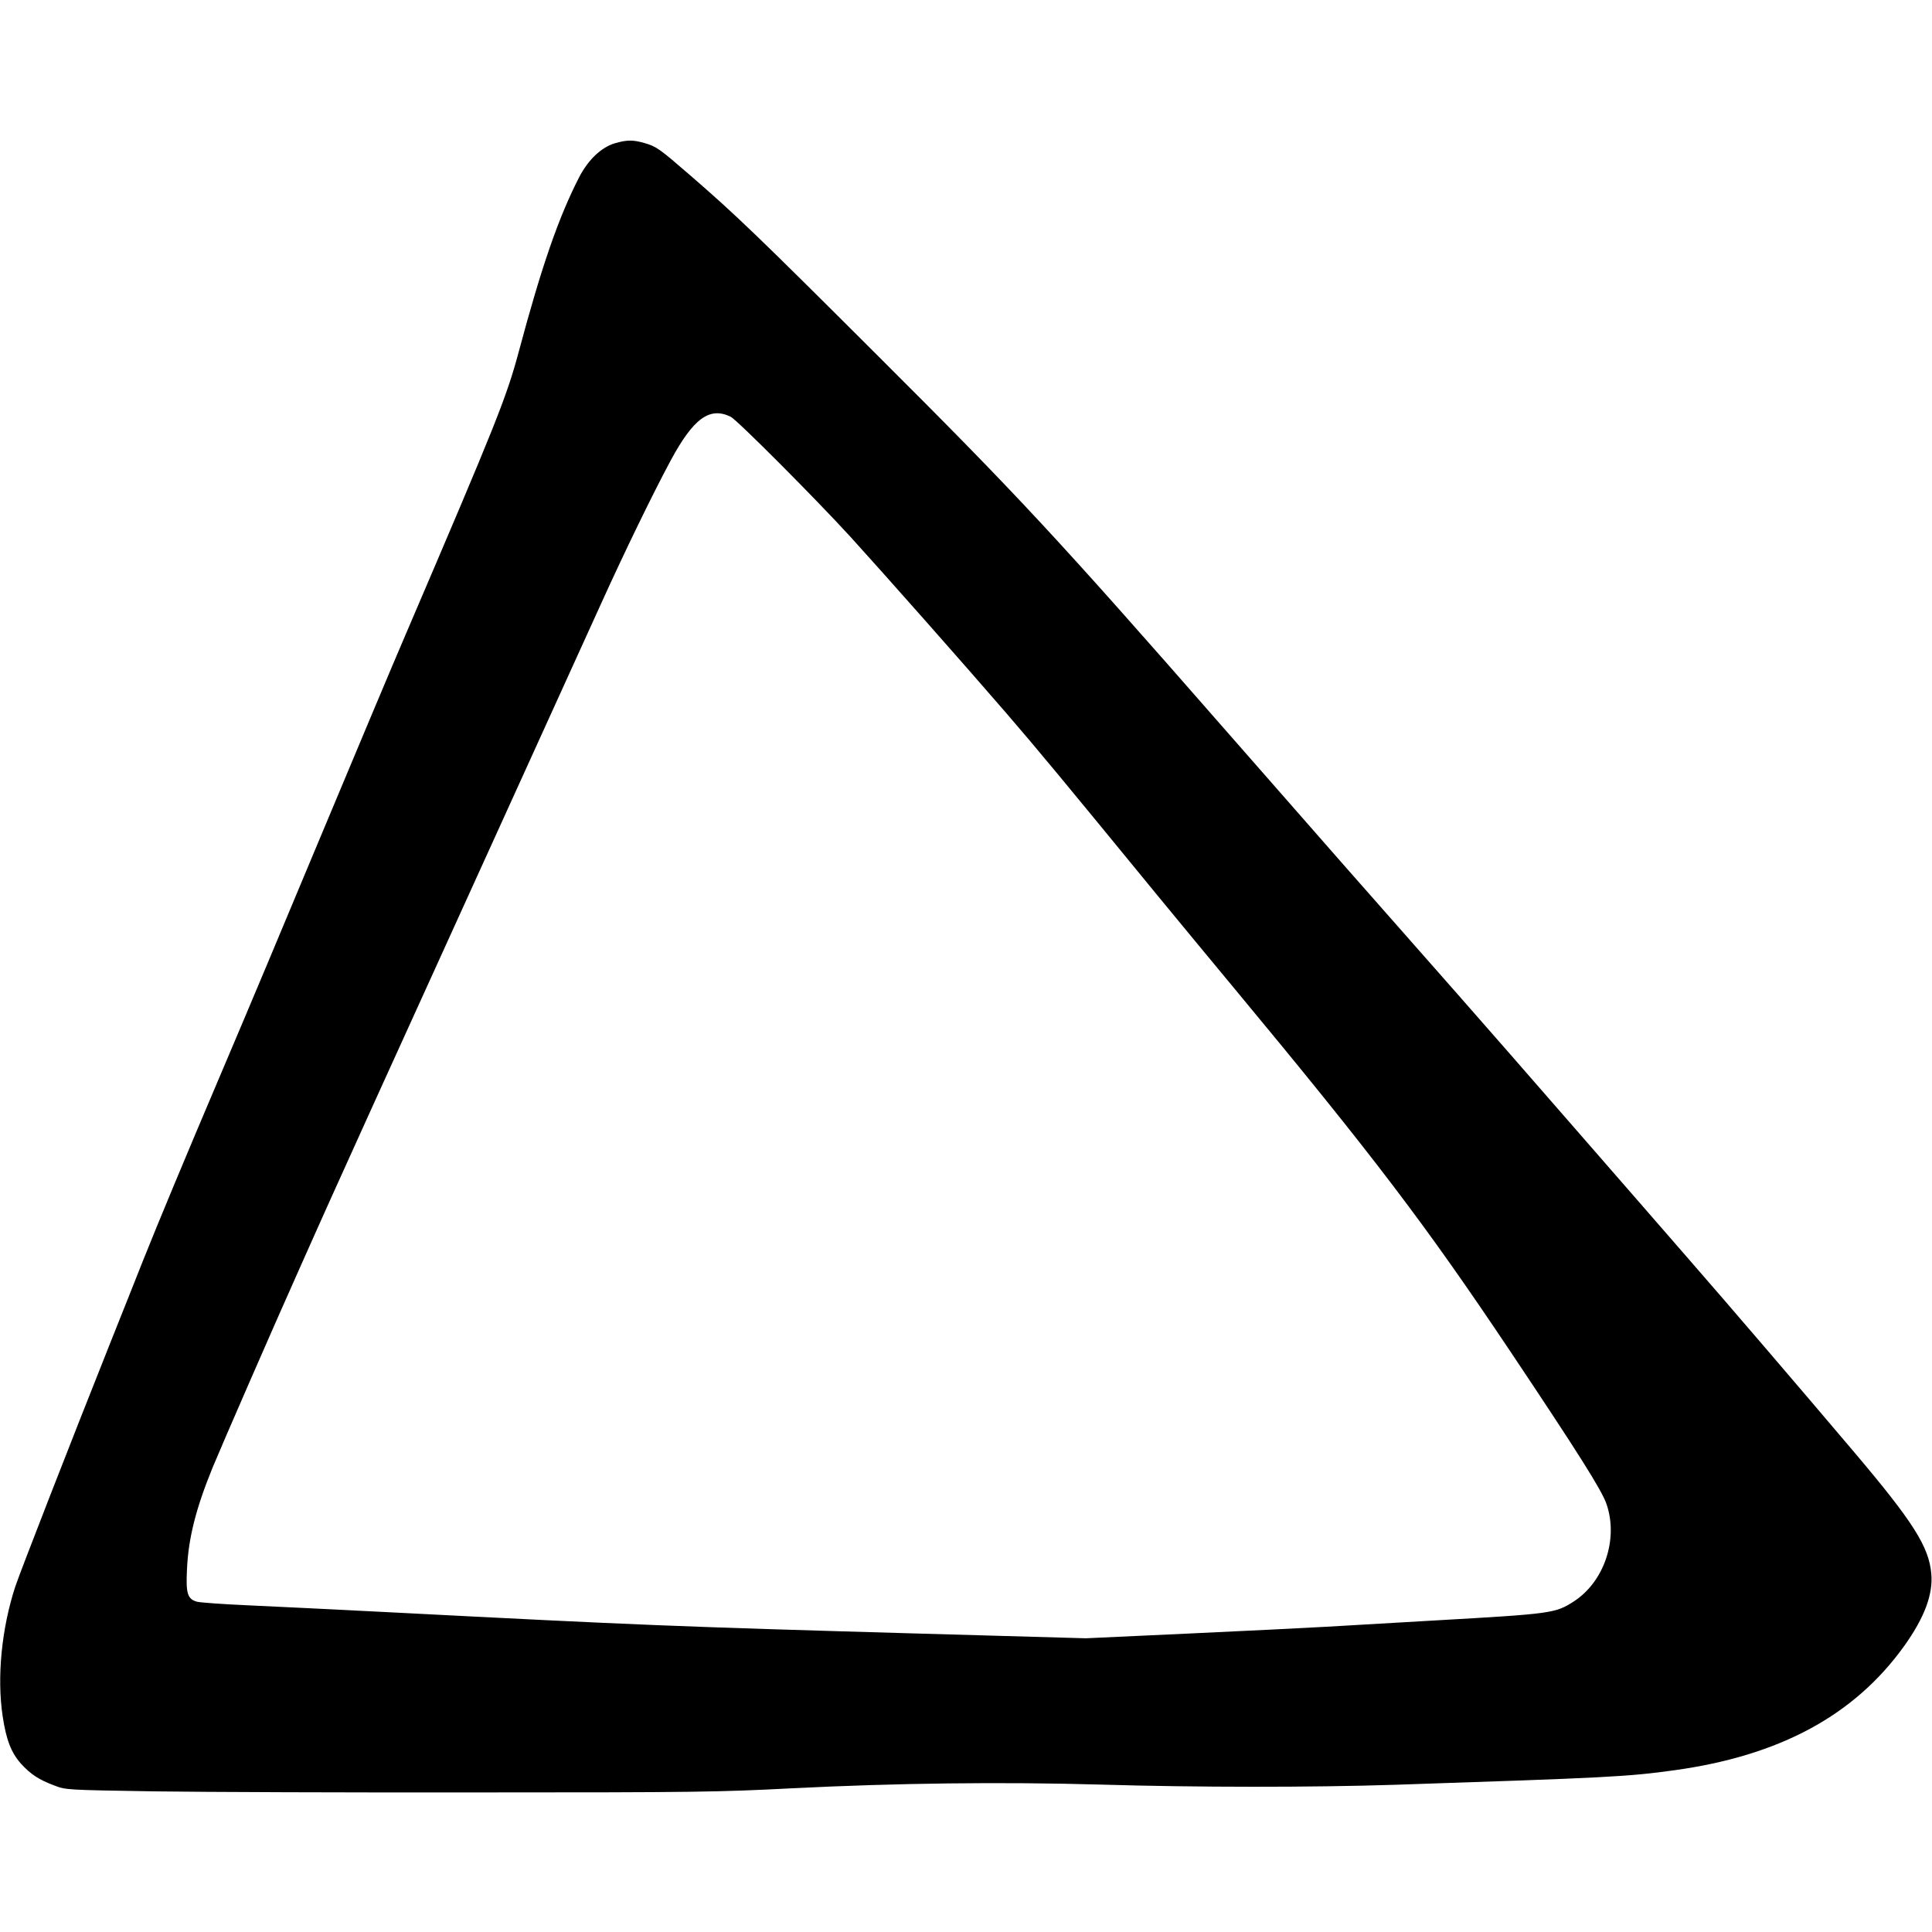 <?xml version="1.0" standalone="no"?>
<!DOCTYPE svg PUBLIC "-//W3C//DTD SVG 20010904//EN"
 "http://www.w3.org/TR/2001/REC-SVG-20010904/DTD/svg10.dtd">
<svg version="1.0" xmlns="http://www.w3.org/2000/svg"
 width="1088pt" height="1088pt" viewBox="0 0 1088 1088"
 preserveAspectRatio="xMidYMid meet">
<g transform="translate(0,1088) scale(0.1,-0.1)"
fill="#000000" stroke="none">
<path d="M3462 10073 c-76 -23 -149 -92 -200 -190 -116 -226 -211 -499 -341
-985 -69 -257 -126 -399 -631 -1578 -82 -190 -301 -713 -489 -1162 -187 -449
-430 -1027 -540 -1285 -220 -517 -368 -873 -456 -1093 -31 -80 -116 -291 -187
-470 -218 -547 -504 -1281 -532 -1365 -77 -236 -104 -510 -71 -730 20 -133 48
-205 103 -267 55 -60 100 -90 188 -123 65 -25 67 -25 562 -33 273 -4 1093 -7
1822 -6 1224 0 1359 2 1765 23 596 30 1188 37 1748 21 539 -16 1185 -16 1652
-1 1200 40 1308 45 1575 82 593 82 1013 309 1293 699 114 159 164 292 153 408
-13 152 -104 294 -434 684 -344 406 -693 813 -937 1093 -110 127 -398 457
-640 735 -242 278 -539 618 -660 755 -395 447 -881 1000 -1314 1495 -945 1080
-1164 1315 -1946 2095 -674 673 -800 794 -1055 1015 -178 154 -192 164 -259
184 -66 19 -100 19 -169 -1z m653 -1540 c36 -18 475 -458 676 -678 190 -209
635 -712 875 -990 176 -204 317 -374 850 -1025 111 -135 306 -371 434 -525
785 -946 1076 -1329 1555 -2045 382 -571 517 -785 542 -860 68 -198 -13 -438
-185 -549 -103 -66 -122 -69 -772 -106 -239 -14 -518 -30 -620 -36 -102 -6
-448 -23 -770 -38 l-585 -27 -955 27 c-1362 39 -1559 47 -2955 119 -314 16
-680 34 -815 40 -135 6 -261 15 -281 20 -53 15 -63 46 -56 183 8 176 50 341
144 572 53 128 343 794 498 1140 59 132 135 303 170 380 34 77 367 811 740
1630 373 820 725 1594 782 1720 131 289 291 618 390 802 128 237 219 304 338
246z"/>
</g>
</svg>
